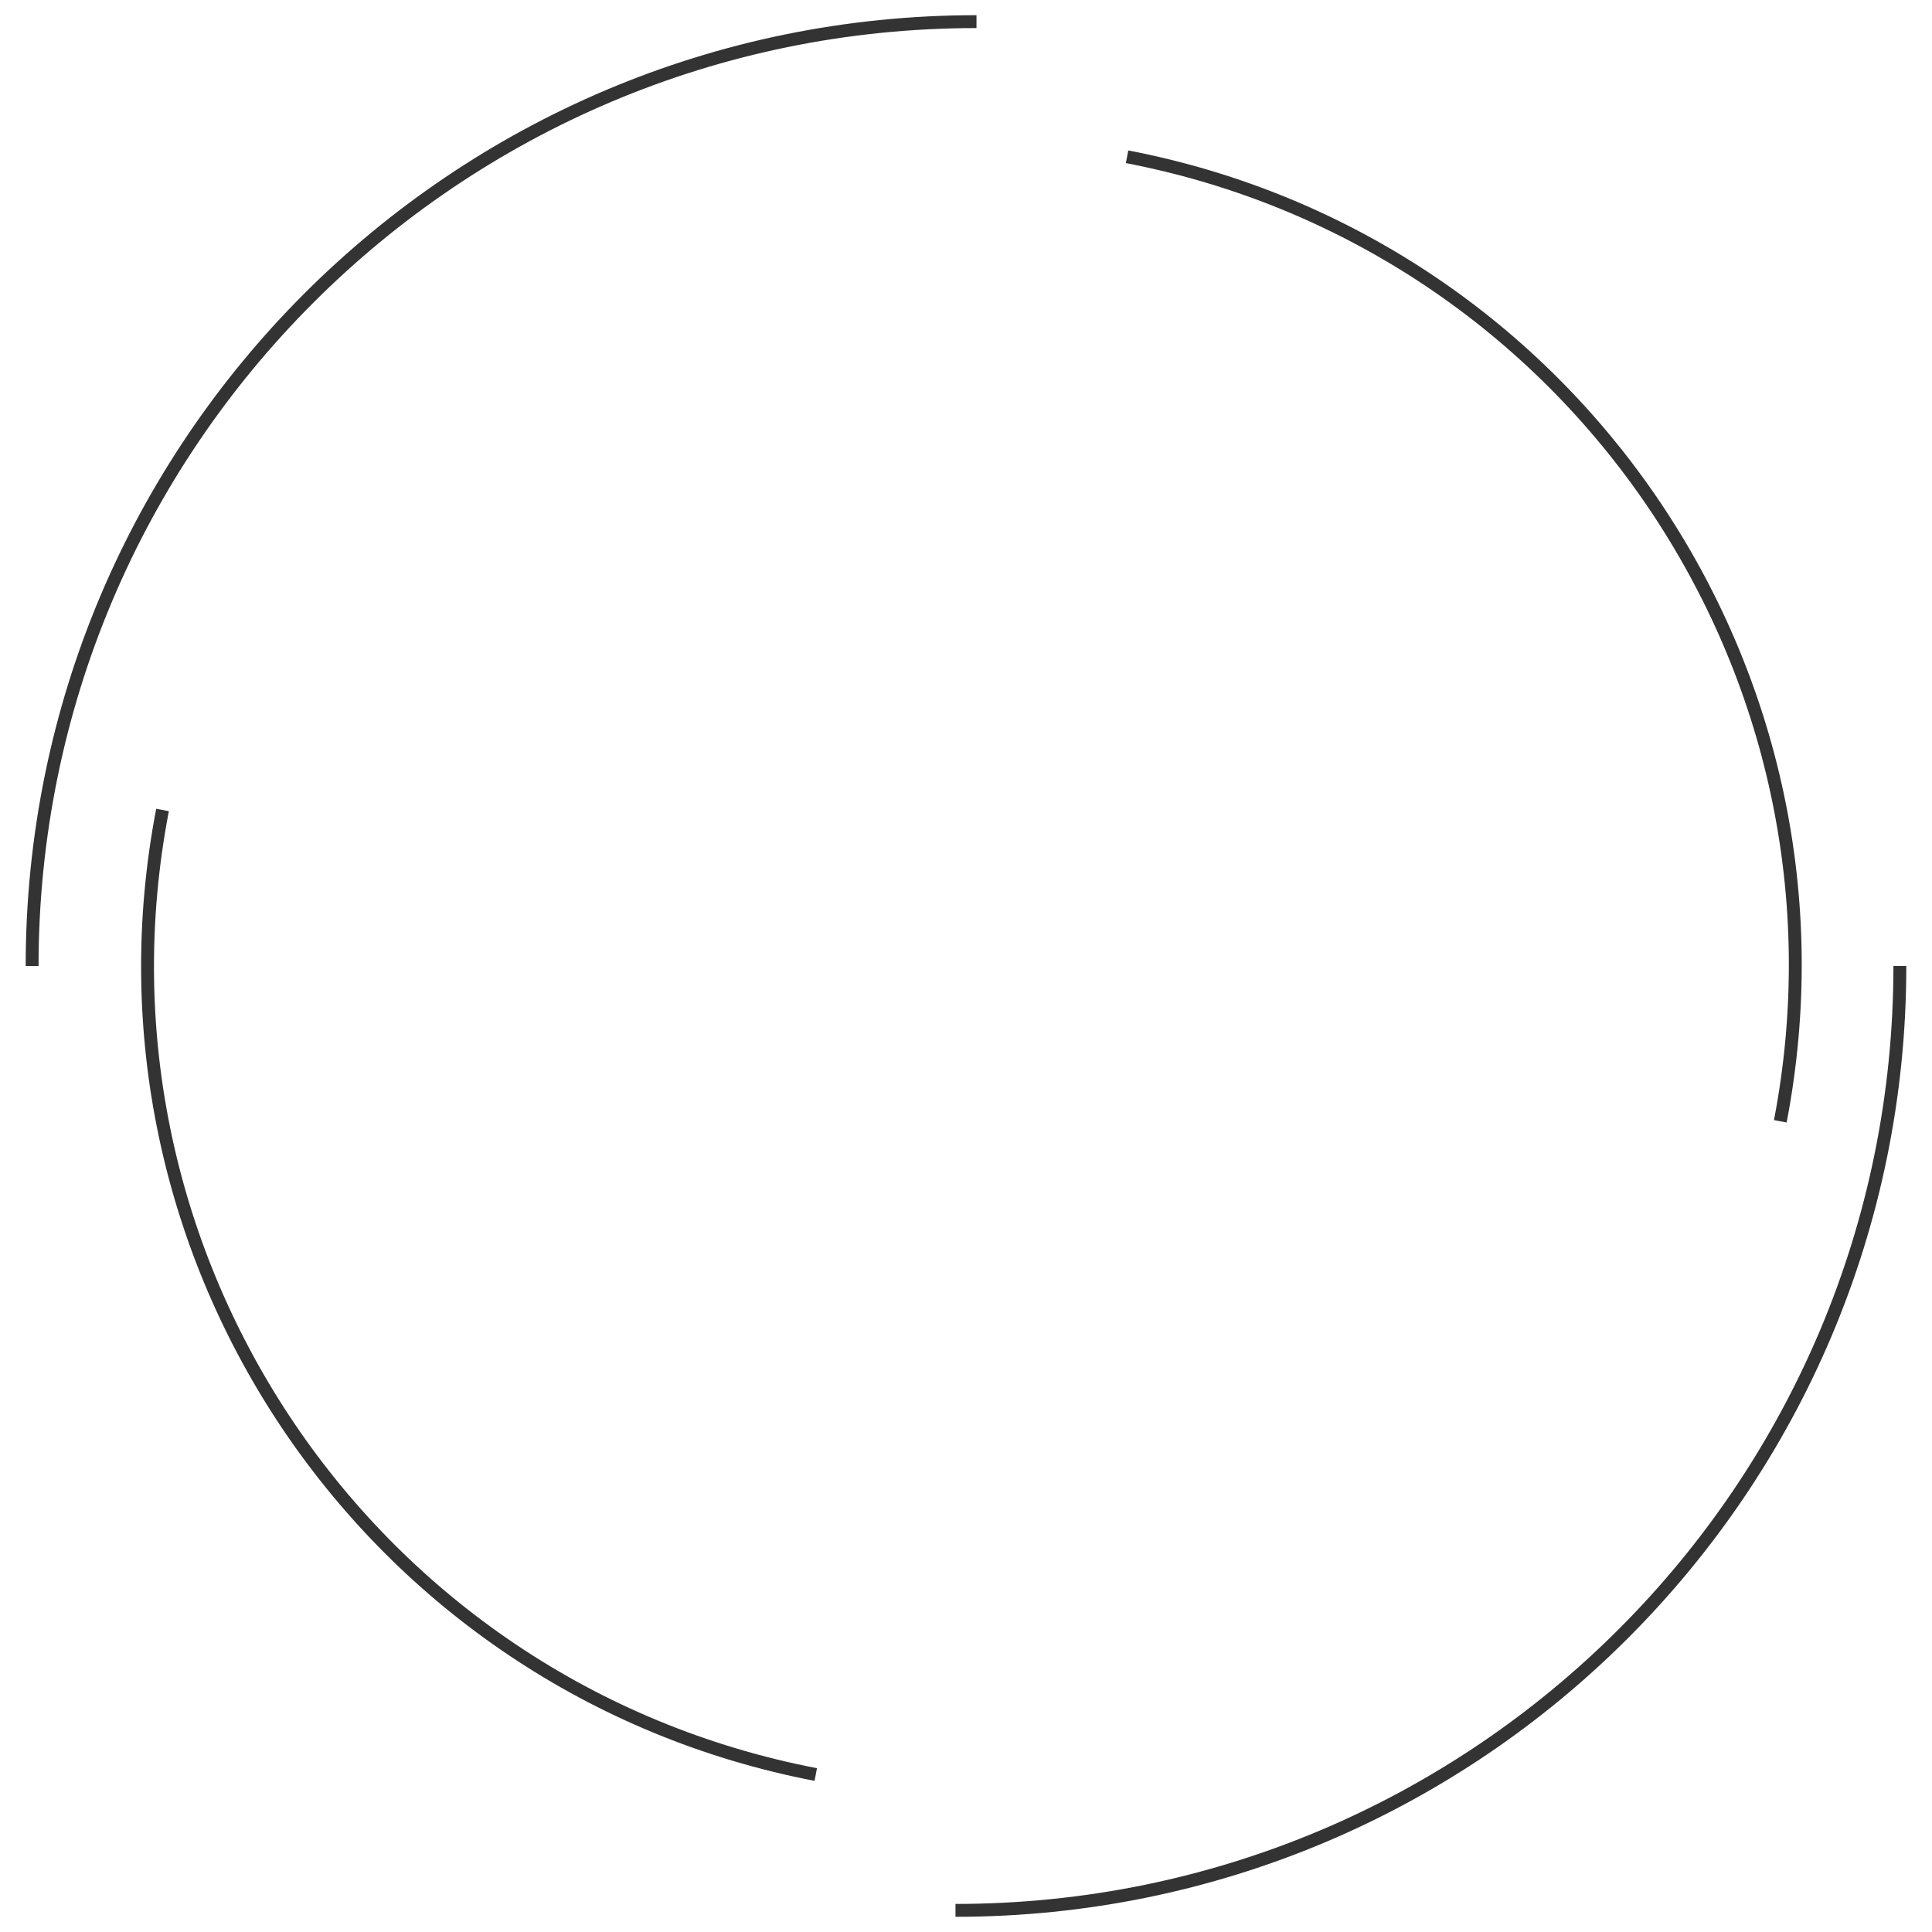 <?xml version="1.0" encoding="utf-8"?>
<!-- Generator: Adobe Illustrator 14.0.0, SVG Export Plug-In . SVG Version: 6.00 Build 43363)  -->
<!DOCTYPE svg PUBLIC "-//W3C//DTD SVG 1.1//EN" "http://www.w3.org/Graphics/SVG/1.1/DTD/svg11.dtd">
<svg version="1.1" id="vetor" xmlns="http://www.w3.org/2000/svg" xmlns:xlink="http://www.w3.org/1999/xlink" x="0px" y="0px"
	 width="450px" height="450px" viewBox="-45 -45 450 450" enable-background="new -45 -45 450 450" xml:space="preserve">
<path fill="none" stroke="#333333" stroke-width="3" stroke-miterlimit="10" d="M397.515,180
	c0,121.48-98.479,219.962-219.962,219.962"/>
<path fill="none" stroke="#333333" stroke-width="3" stroke-miterlimit="10" d="M-37.519,180
	c0-121.483,98.48-219.963,219.962-219.963"/>
<path fill="none" stroke="#333333" stroke-width="3" stroke-miterlimit="10" d="M145.007,368.321
	C40.954,348.296-27.165,247.715-7.143,143.661"/>
<path fill="none" stroke="#333333" stroke-width="3" stroke-miterlimit="10" d="M217.515-8.486
	c104.054,20.022,172.173,120.604,152.151,224.658"/>
</svg>
